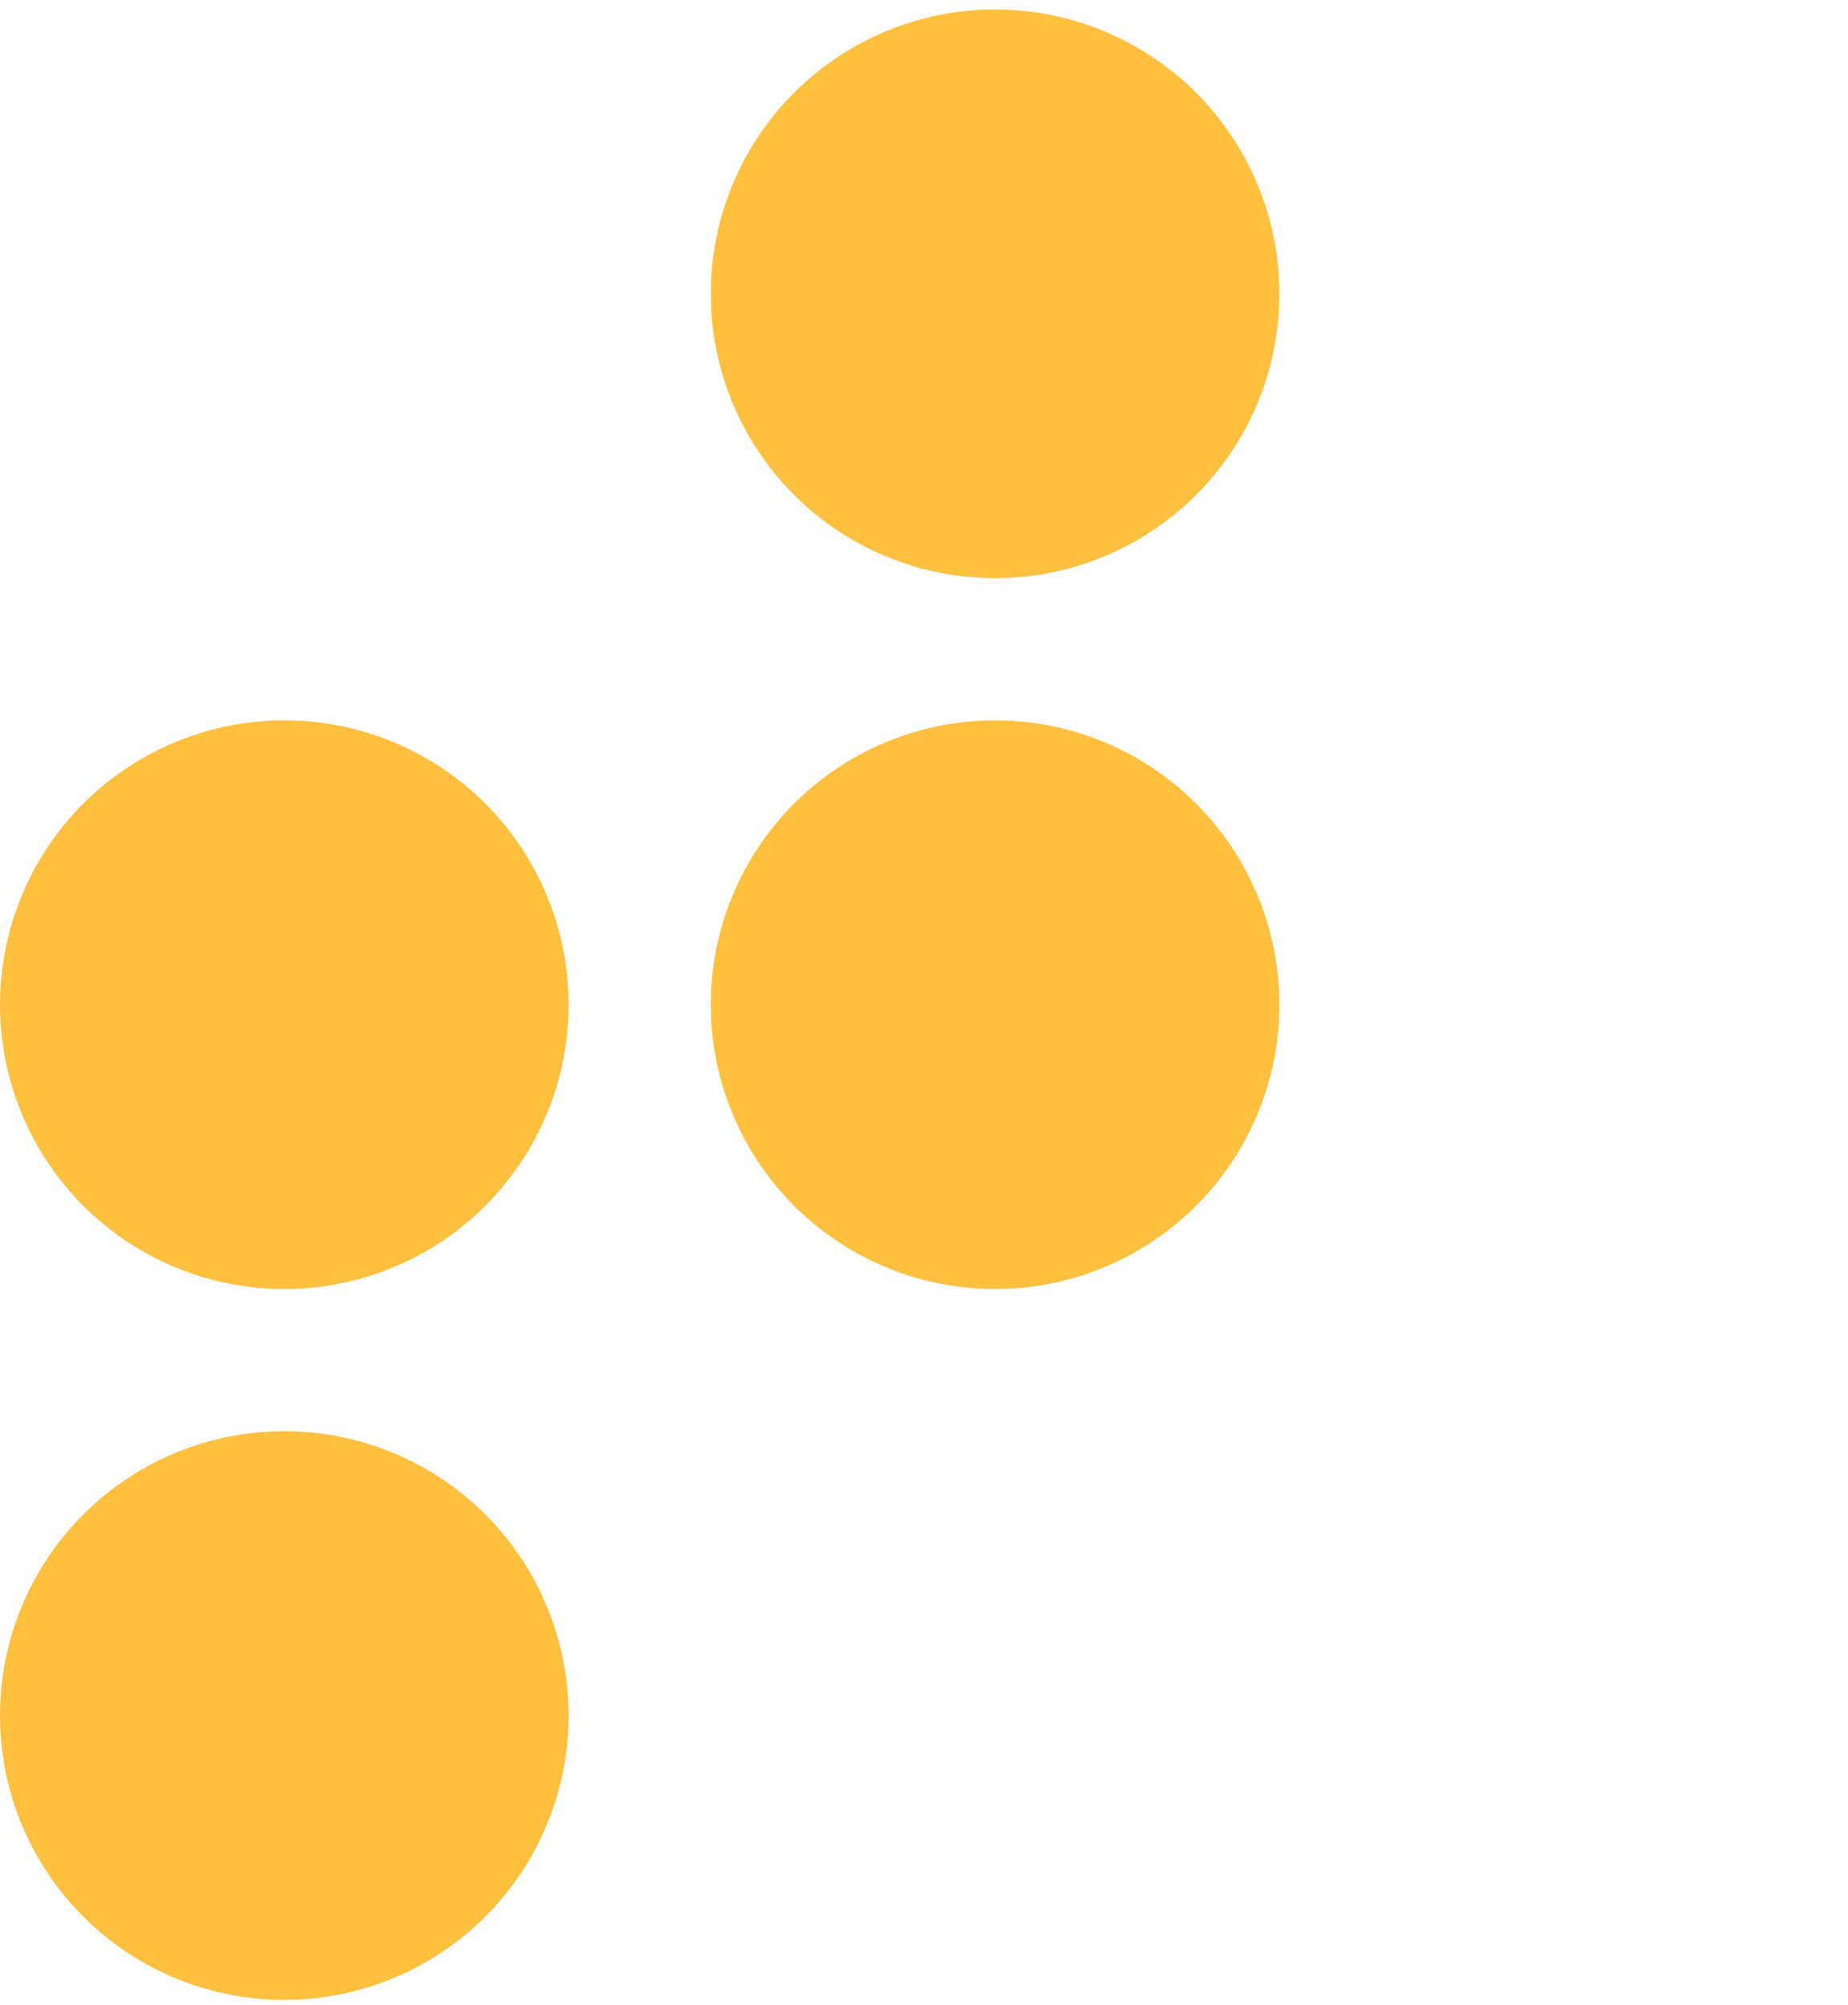 <svg width="130" height="141" viewBox="0 0 130 141" fill="none" xmlns="http://www.w3.org/2000/svg">
<ellipse cx="20" cy="70.666" rx="20" ry="20" fill="#FFBF3F"/>
<ellipse cx="70" cy="70.666" rx="20" ry="20" fill="#FFBF3F"/>
<ellipse cx="70" cy="20.666" rx="20" ry="20" fill="#FFBF3F"/>
<ellipse cx="20" cy="120.666" rx="20" ry="20" fill="#FFBF3F"/>
</svg>
